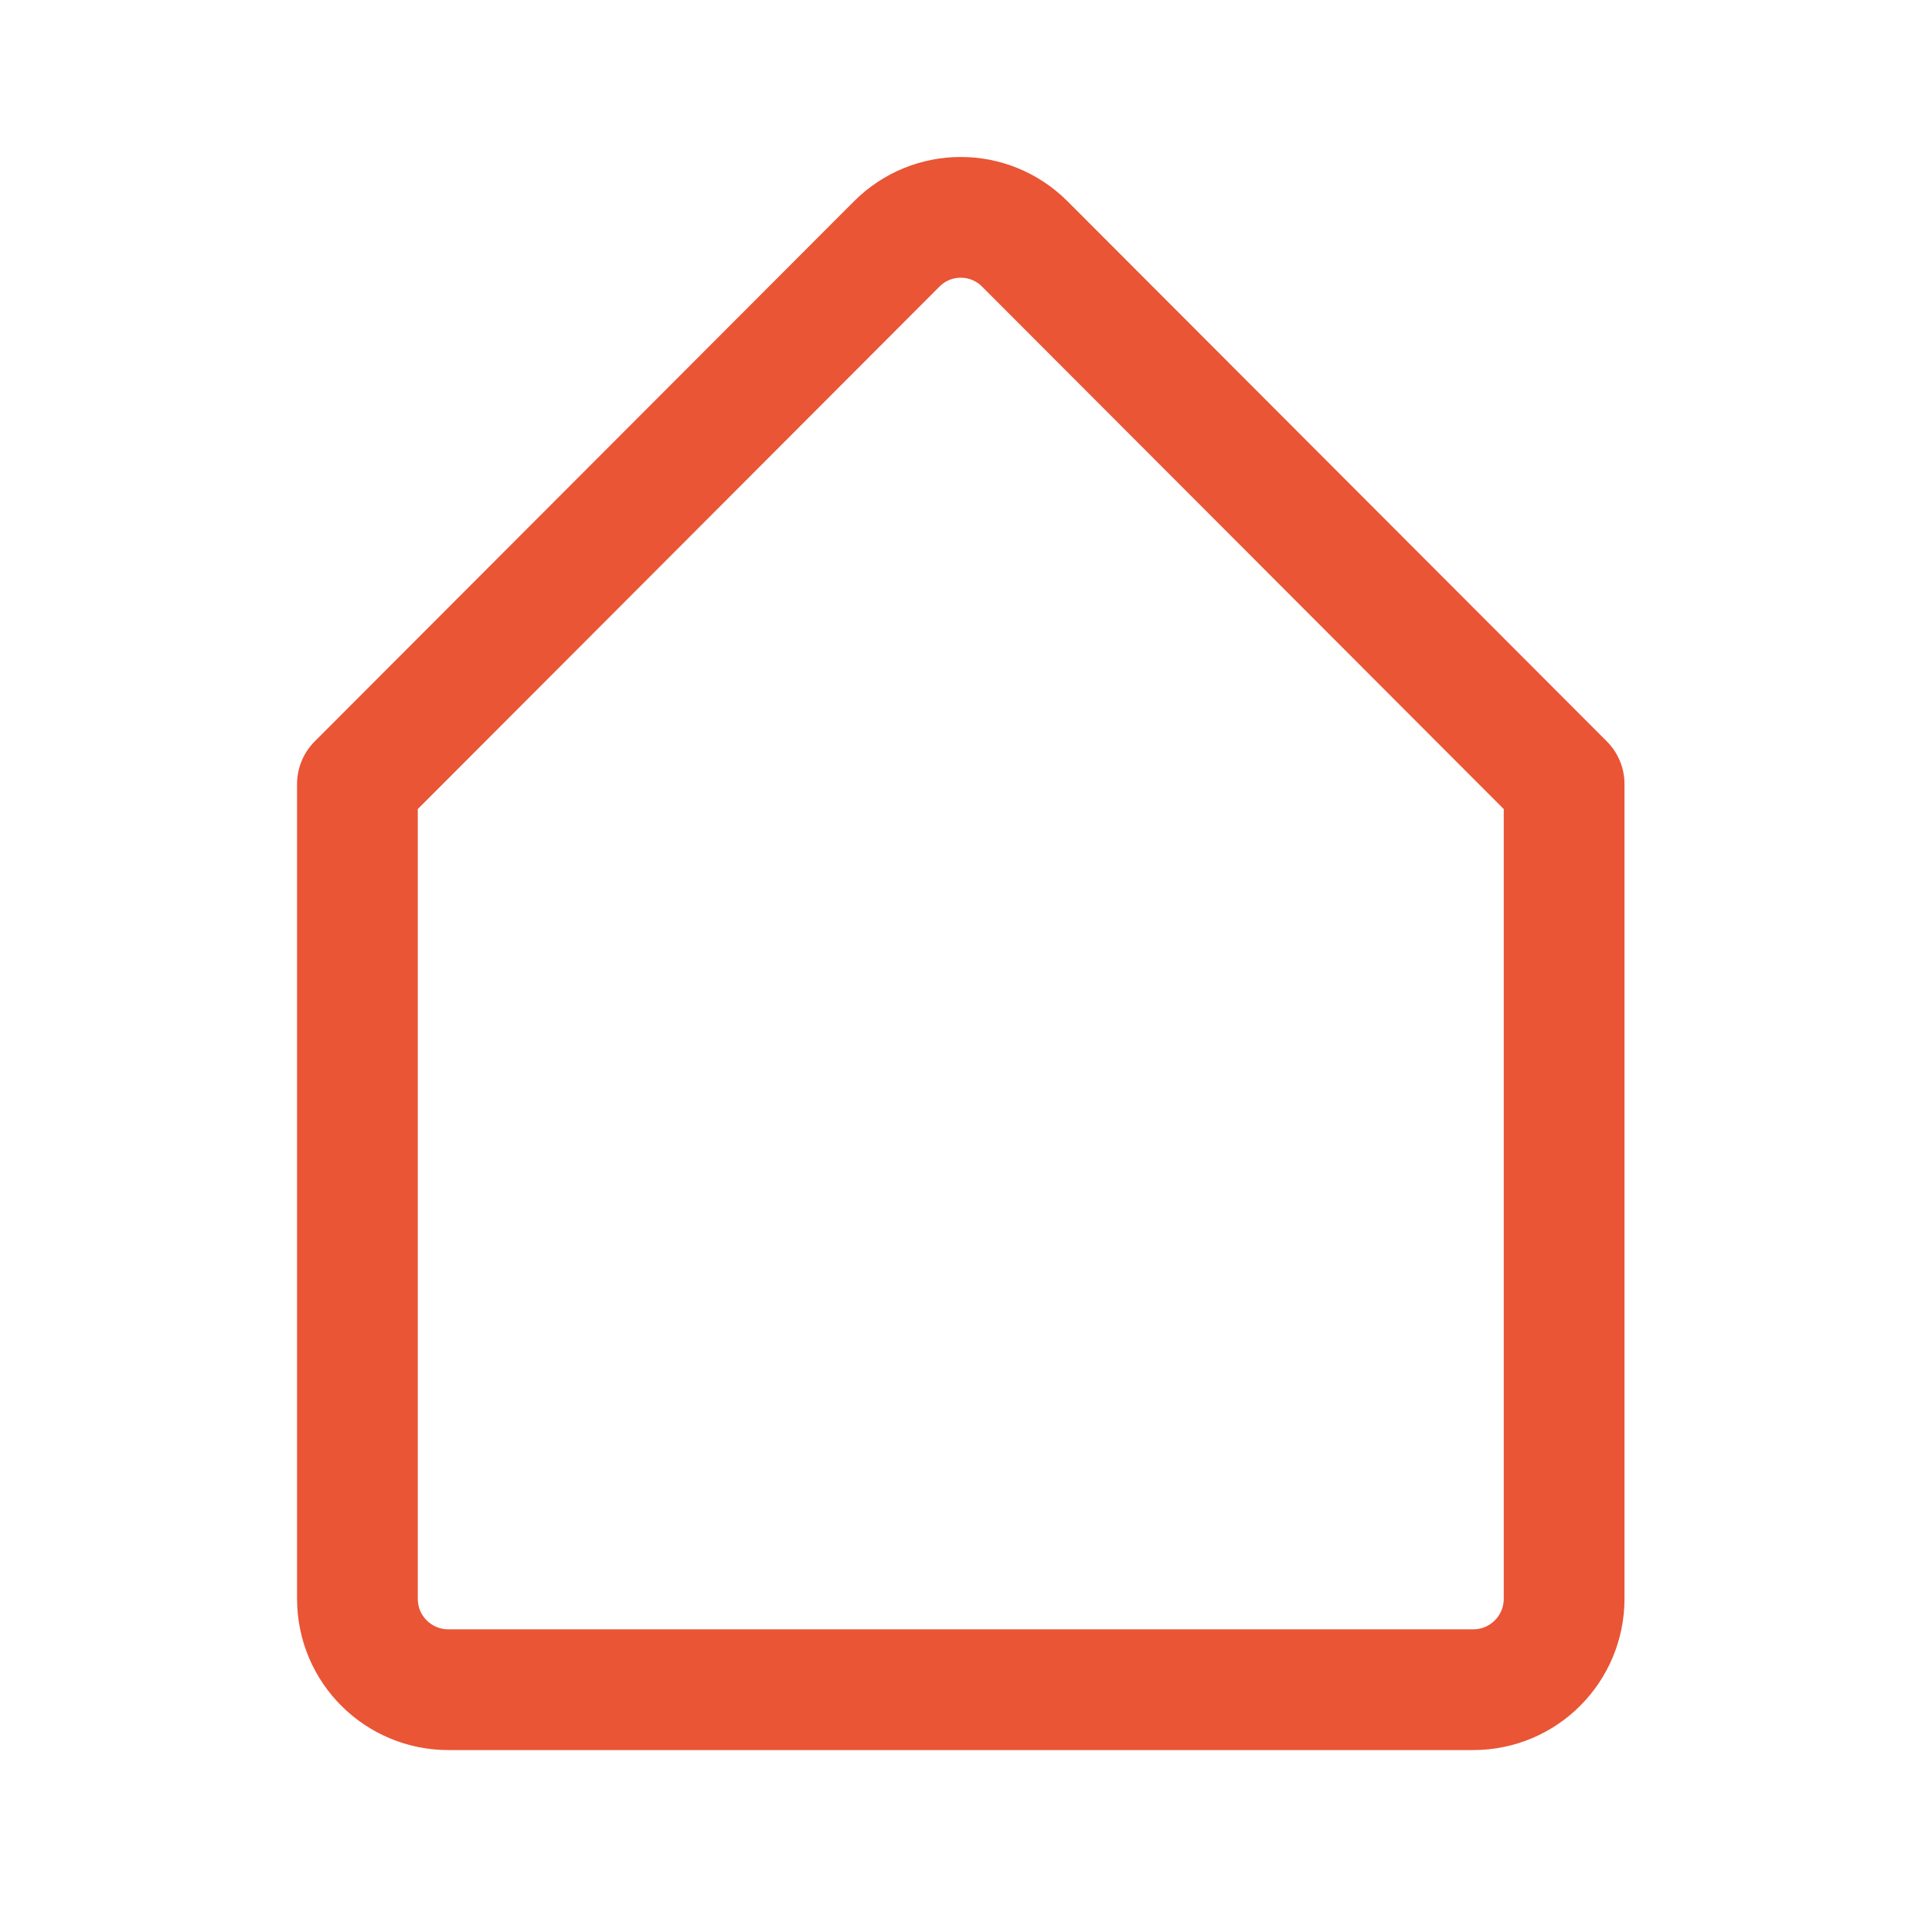 <?xml version="1.0" encoding="UTF-8"?> <svg xmlns="http://www.w3.org/2000/svg" xmlns:xlink="http://www.w3.org/1999/xlink" version="1.1" id="Слой_1" x="0px" y="0px" width="24px" height="24px" viewBox="0 0 24 24" style="enable-background:new 0 0 24 24;" xml:space="preserve"> <style type="text/css"> .st0{fill:none;stroke:#E95535;stroke-width:1.5;stroke-linecap:round;stroke-linejoin:round;} </style> <path class="st0" d="M9.69,20.99H5.57c-0.62,0-1.13-0.5-1.13-1.13V9.74l6.7-6.71c0.44-0.44,1.15-0.44,1.59,0l6.7,6.71v10.12 c0,0.62-0.5,1.13-1.13,1.13h-4.13 M8.19,20.99h8.25"></path> </svg> 